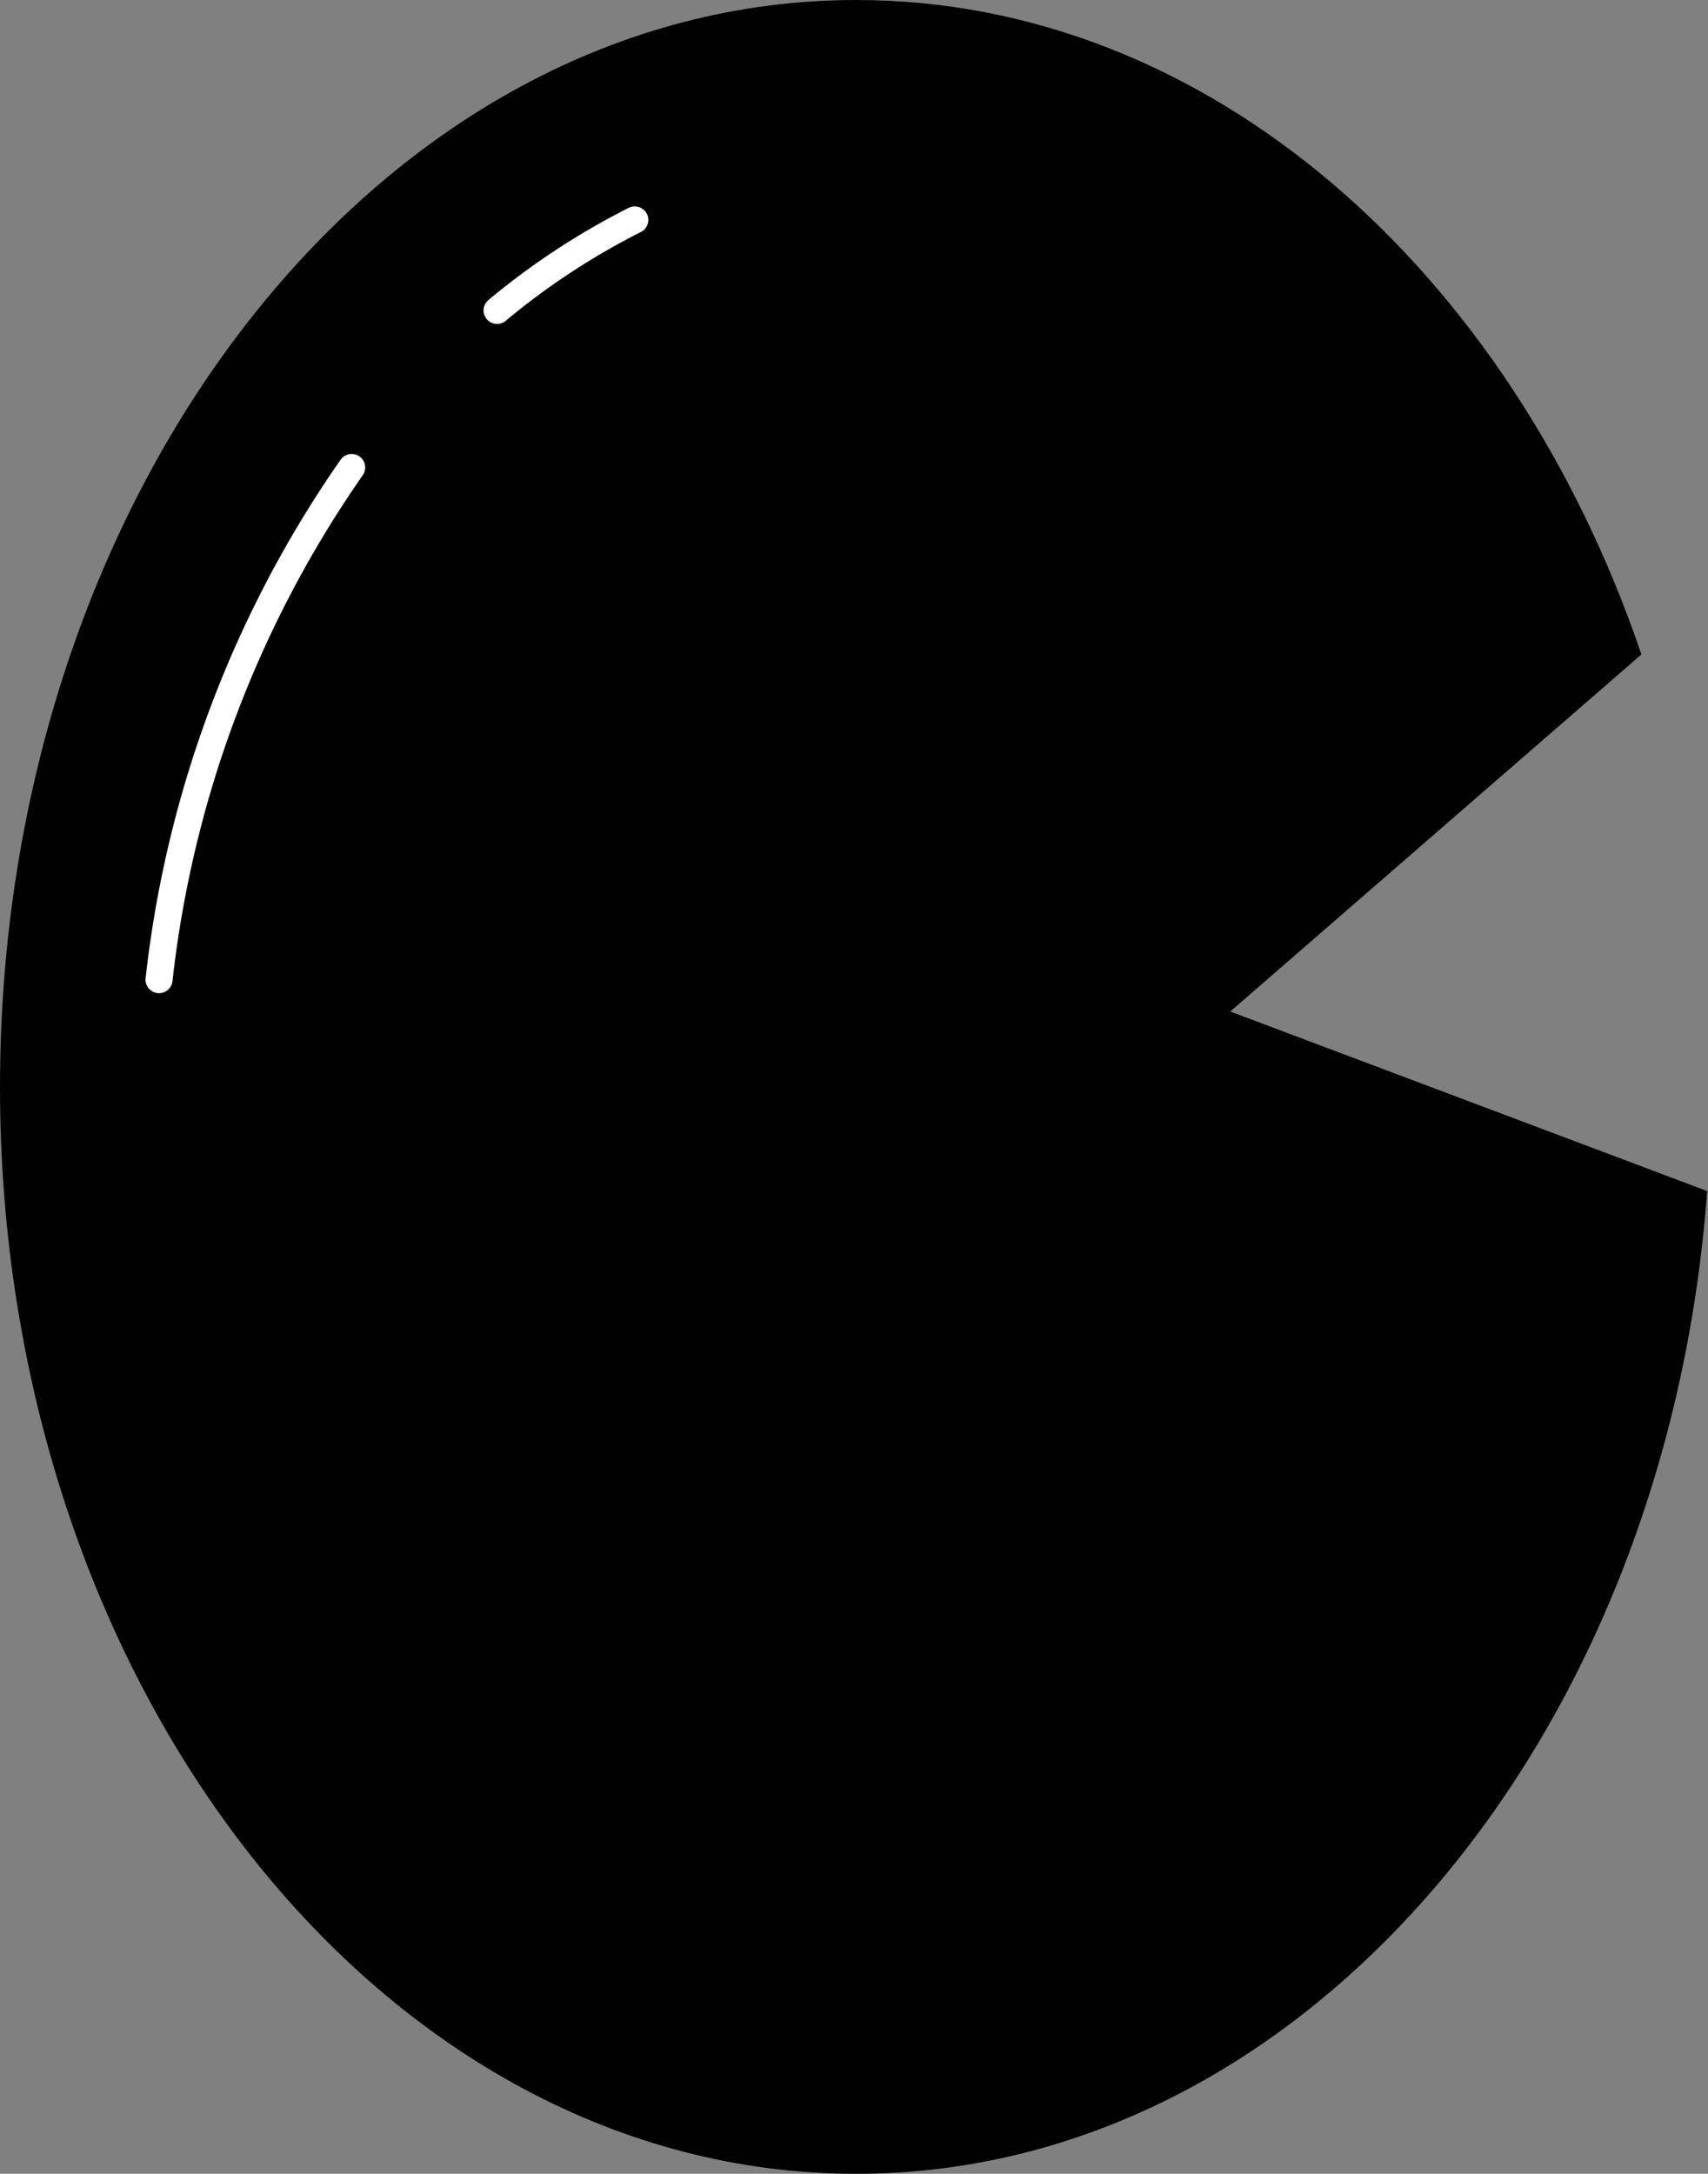 <svg xmlns="http://www.w3.org/2000/svg" viewBox="0 0 60.03 76.4"><rect x="0" y="0" width="60.03" height="76.4" fill="#808080" stroke="none"/><defs><style>.cls-1{fill:#010101;}.cls-2{fill:none;stroke:#fff;stroke-linecap:round;stroke-linejoin:round;stroke-width:0.95px;}</style></defs><g id="Layer_2" data-name="Layer 2"><g id="Capa_1" data-name="Capa 1"><path class="cls-1" d="M60,41.86C58.58,61.24,45.73,76.4,30.09,76.4,13.47,76.4,0,59.3,0,38.2S13.47,0,30.09,0c12.36,0,23,9.47,27.6,23L43.24,35.55Z"/><path class="cls-2" d="M12.36,16.43a39,39,0,0,0-6.77,18"/><path class="cls-2" d="M22.31,7.73a25.43,25.43,0,0,0-4.84,3.18"/></g></g></svg>